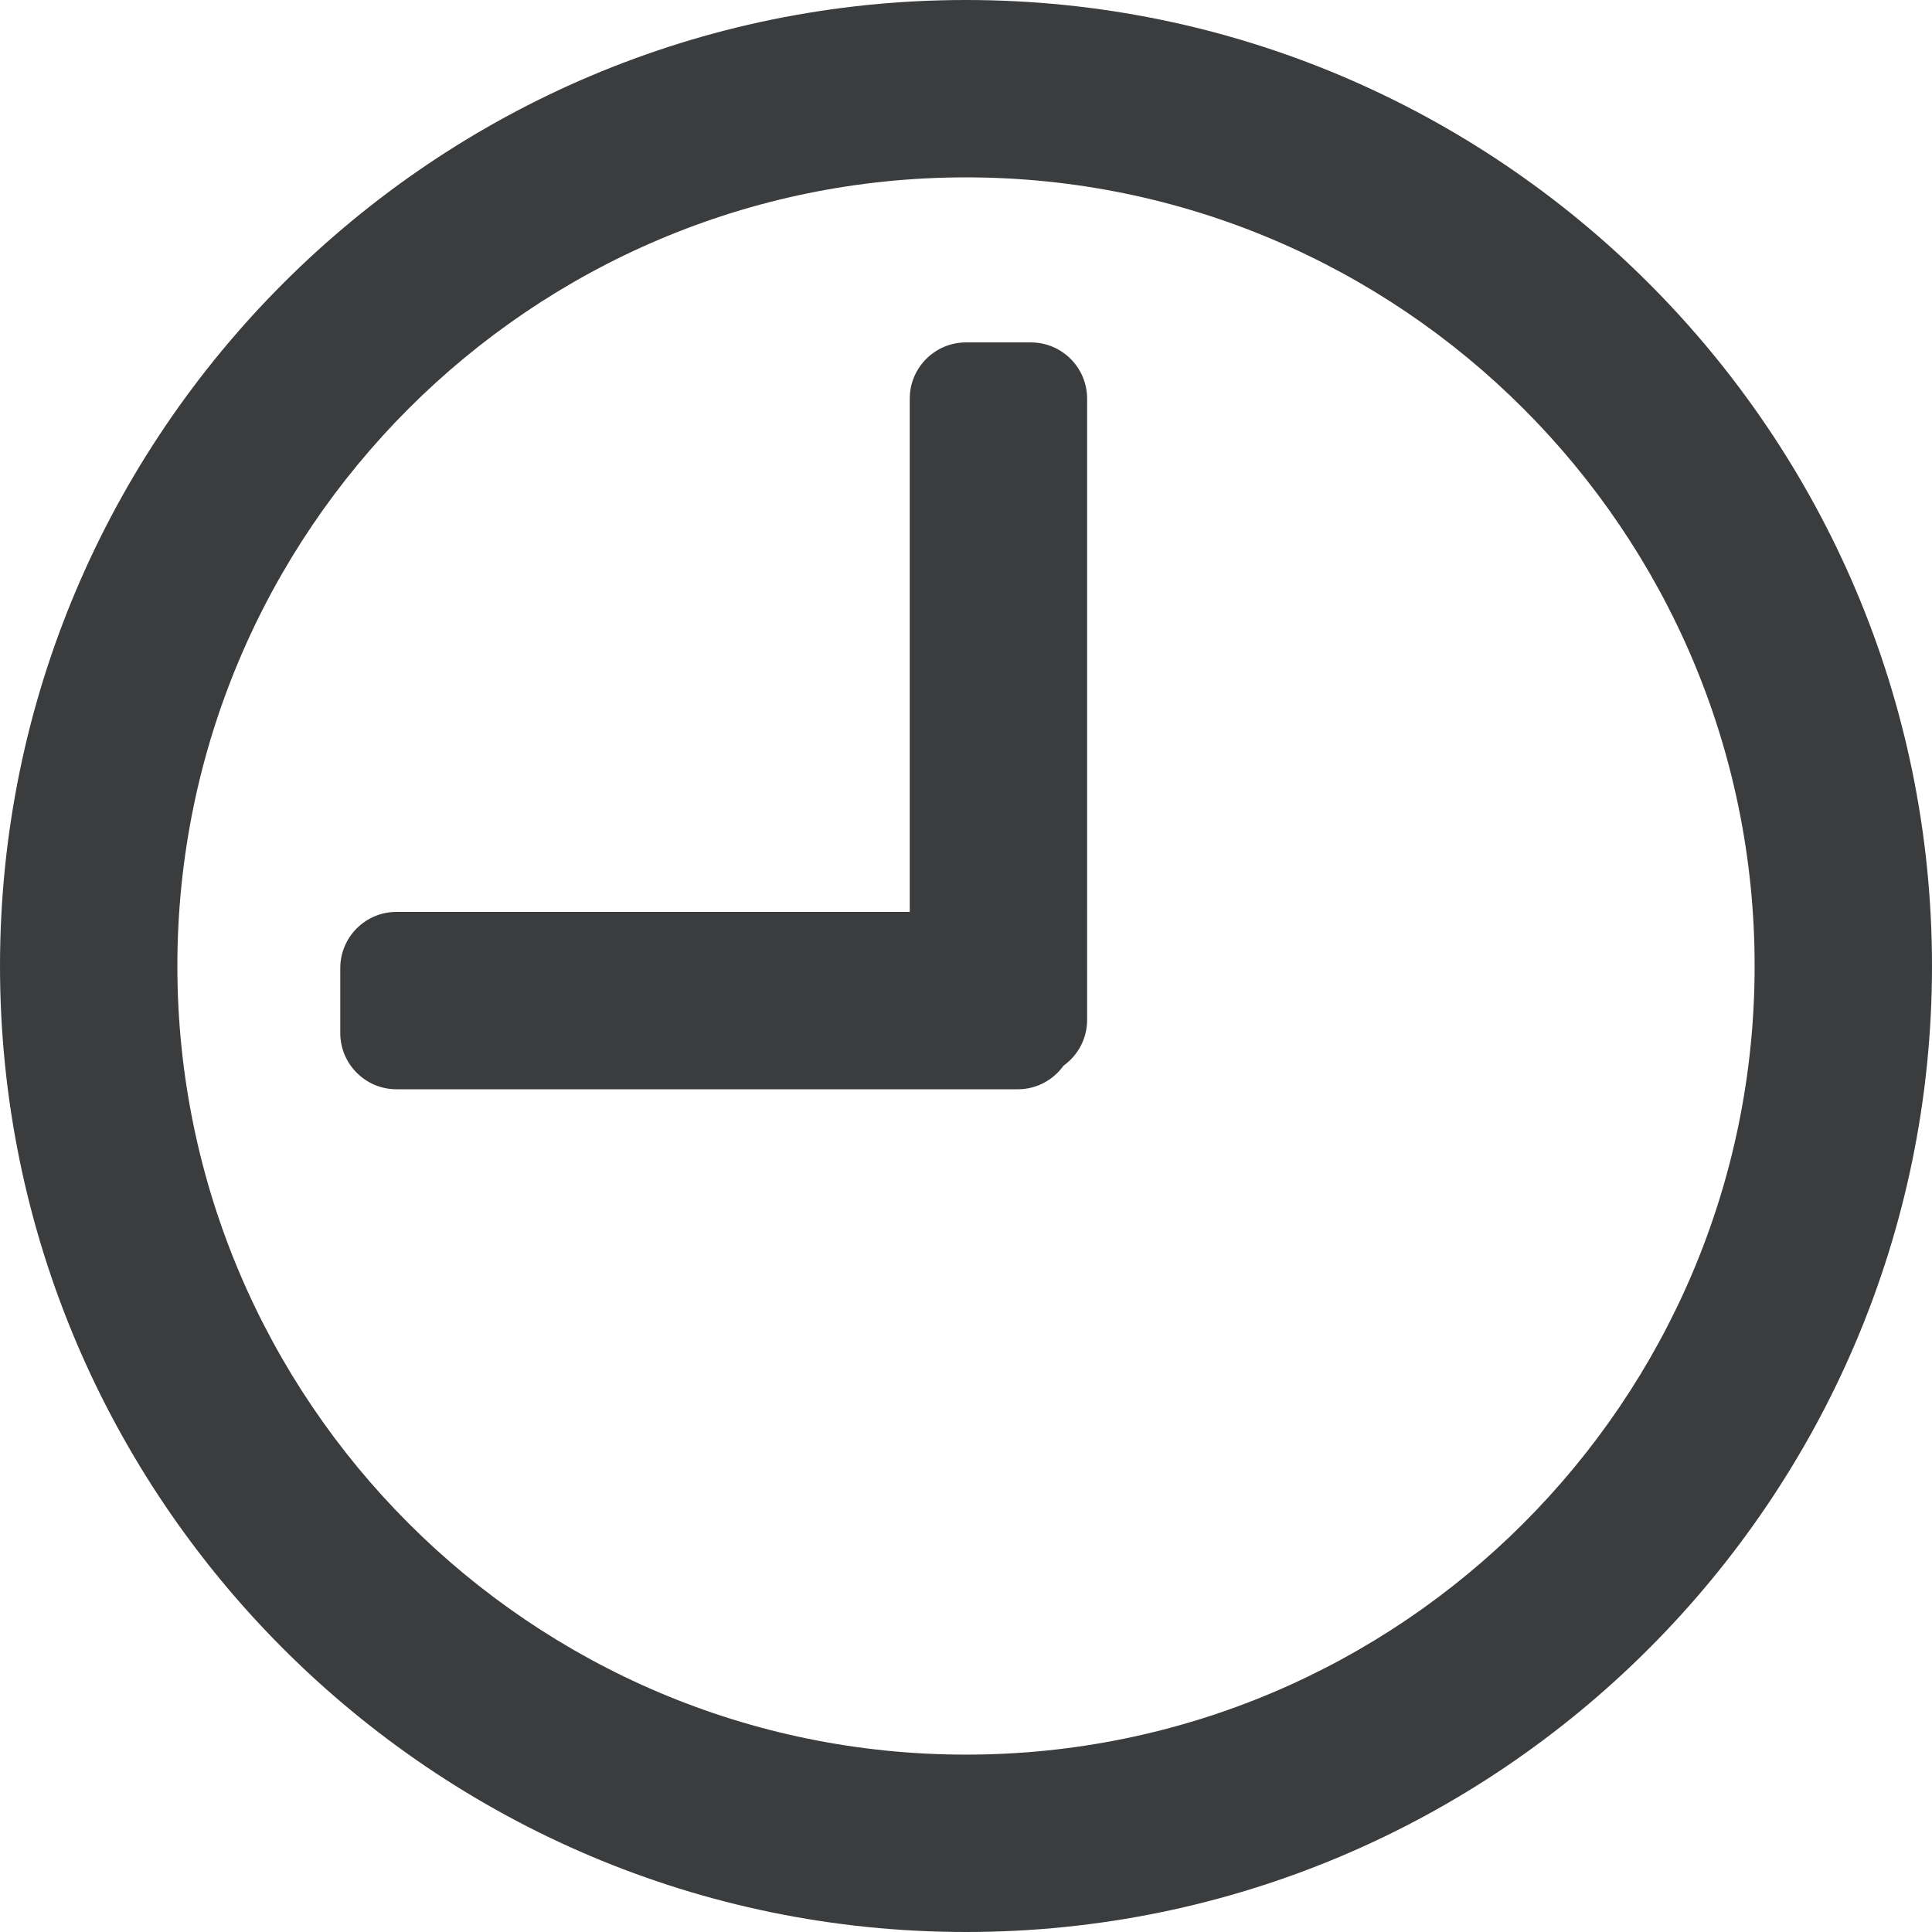 <?xml version="1.0" encoding="UTF-8"?>
<svg id="Ebene_1" xmlns="http://www.w3.org/2000/svg" width="264" height="264" version="1.1" viewBox="0 0 264 264">
  <!-- Generator: Adobe Illustrator 29.6.1, SVG Export Plug-In . SVG Version: 2.1.1 Build 9)  -->
  <path d="M132.001,0C59.216,0,.001,59.215.001,132s59.215,132,132,132,131.999-59.215,131.999-132S204.785,0,132.001,0ZM132.001,239.763c-59.421,0-107.764-48.343-107.764-107.763S72.58,24.236,132.001,24.236s107.763,48.342,107.763,107.763-48.342,107.763-107.763,107.763Z" fill="#3a3c3d"/>
  <path d="M140.864,46.79h-8.863c-4.245,0-7.687,3.442-7.687,7.687v70.13H54.183c-4.245,0-7.687,3.442-7.687,7.687v8.864c0,4.246,3.442,7.687,7.687,7.687h84.892c2.579,0,4.855-1.274,6.249-3.222,1.95-1.394,3.226-3.672,3.226-6.252V54.477c0-4.245-3.441-7.687-7.687-7.687Z" fill="#3a3c3d"/>
</svg>